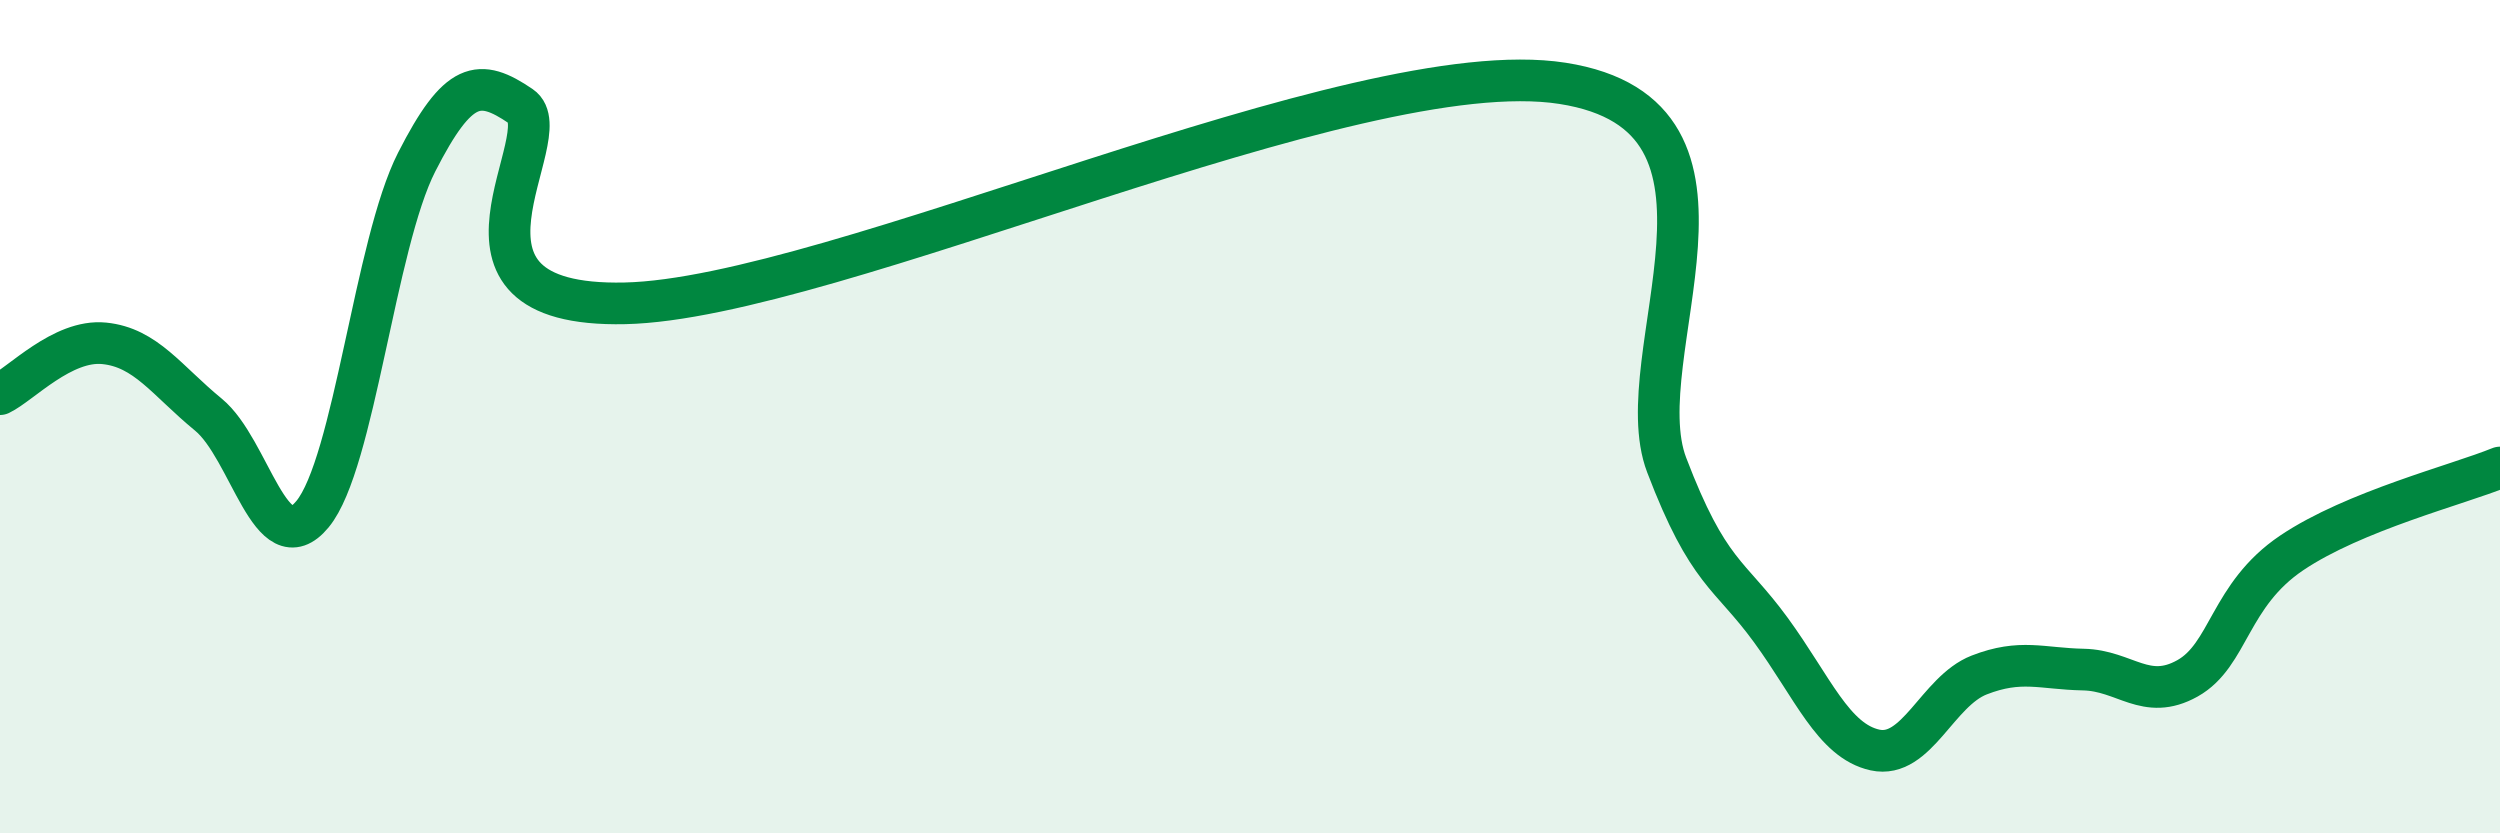 
    <svg width="60" height="20" viewBox="0 0 60 20" xmlns="http://www.w3.org/2000/svg">
      <path
        d="M 0,9.46 C 0.5,9.22 1.5,8.14 2.5,8.24 C 3.5,8.34 4,9.13 5,9.95 C 6,10.77 6.5,13.55 7.5,12.34 C 8.5,11.13 9,5.85 10,3.89 C 11,1.93 11.5,1.87 12.5,2.55 C 13.5,3.23 10,7.39 15,7.28 C 20,7.17 32.5,1.22 37.5,2 C 42.5,2.78 39,8.54 40,11.16 C 41,13.78 41.5,13.75 42.5,15.12 C 43.5,16.49 44,17.78 45,18 C 46,18.22 46.5,16.59 47.5,16.2 C 48.5,15.81 49,16.05 50,16.07 C 51,16.09 51.5,16.84 52.5,16.28 C 53.5,15.72 53.5,14.28 55,13.27 C 56.5,12.26 59,11.63 60,11.22L60 20L0 20Z"
        fill="#008740"
        opacity="0.1"
        stroke-linecap="round"
        stroke-linejoin="round"
      />
      <path
        d="M 0,9.46 C 0.5,9.22 1.5,8.14 2.5,8.24 C 3.5,8.34 4,9.13 5,9.95 C 6,10.77 6.5,13.55 7.5,12.34 C 8.5,11.13 9,5.85 10,3.89 C 11,1.93 11.5,1.87 12.5,2.55 C 13.5,3.23 10,7.39 15,7.28 C 20,7.17 32.5,1.22 37.5,2 C 42.5,2.78 39,8.54 40,11.16 C 41,13.78 41.5,13.75 42.5,15.12 C 43.5,16.49 44,17.78 45,18 C 46,18.22 46.5,16.59 47.5,16.2 C 48.5,15.81 49,16.05 50,16.07 C 51,16.09 51.5,16.84 52.5,16.28 C 53.5,15.72 53.5,14.28 55,13.27 C 56.5,12.26 59,11.63 60,11.22"
        stroke="#008740"
        stroke-width="1"
        fill="none"
        stroke-linecap="round"
        stroke-linejoin="round"
      />
    </svg>
  